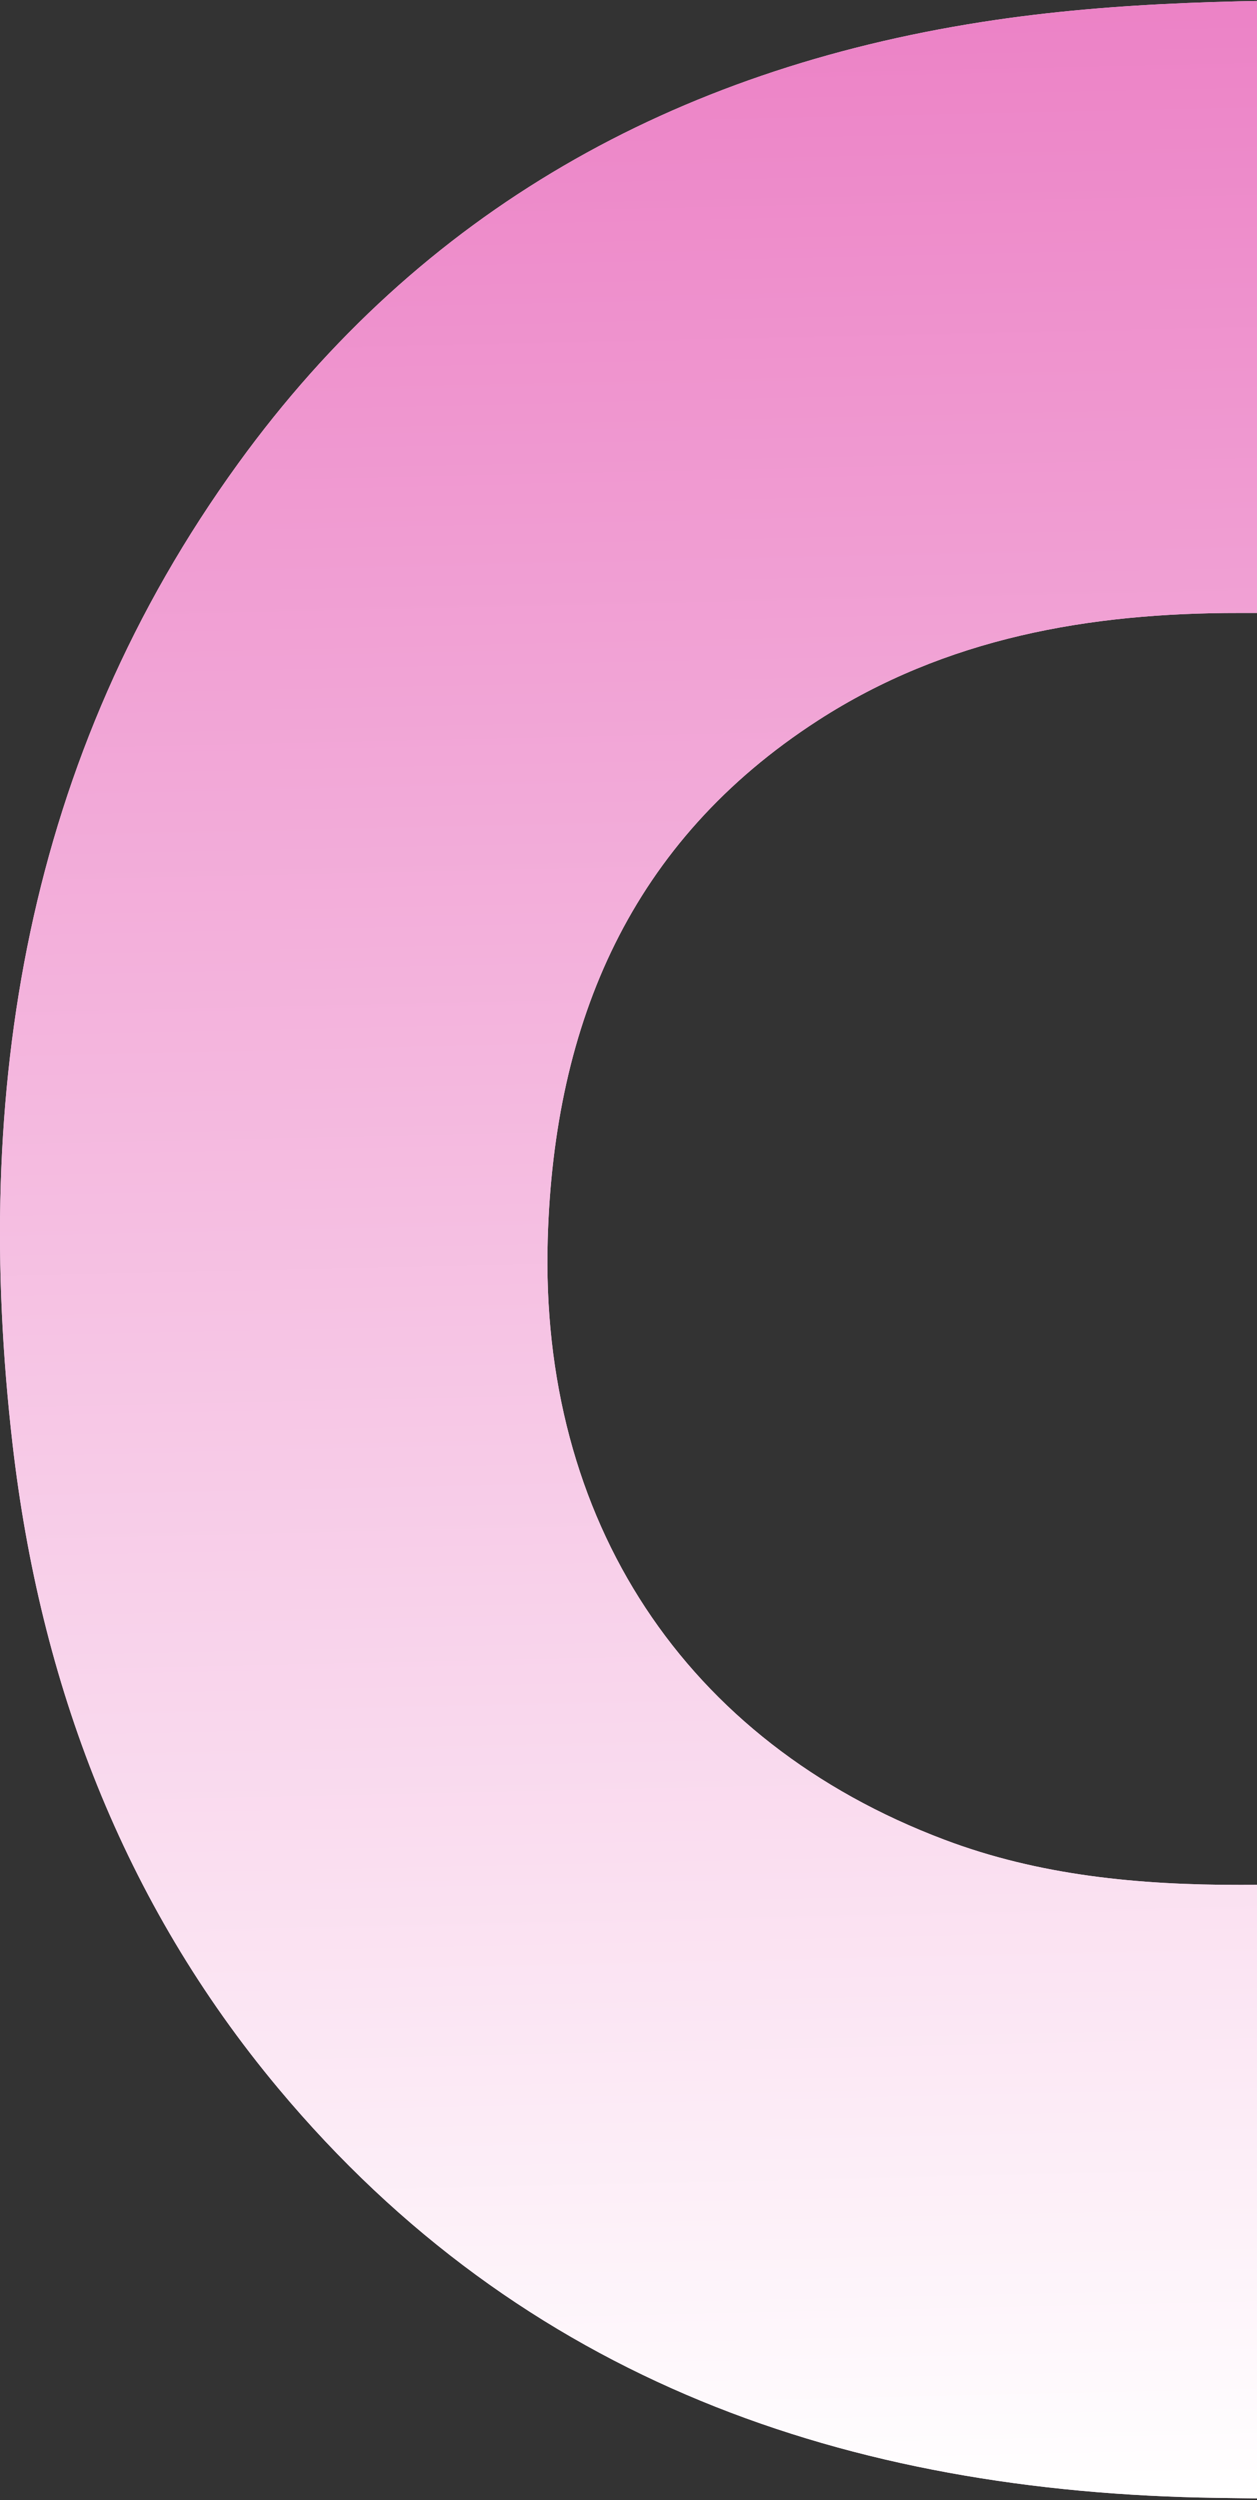 <svg xmlns="http://www.w3.org/2000/svg" width="407" height="809" viewBox="0 0 407 809" fill="none">
  <rect x="0" y="0" width="407" height="809" fill="#333333" stroke="none"/>
  <path d="M486.166 808.951C487.105 808.951 487.946 808.951 488.837 808.951L491.854 808.951L491.854 808.852C511.096 808.061 518.764 800.946 517.923 778.265C516.191 732.211 516.142 685.96 517.923 639.907C518.912 615.299 510.503 609.122 486.759 609.27C404.002 609.764 427.054 609.814 446.246 609.814C437.095 609.814 422.898 609.814 401.628 609.912C368.783 609.962 336.432 606.898 305.763 595.286C221.621 563.562 174.678 491.764 177.349 400.843C179.427 330.725 204.259 272.22 264.904 233.084C306.258 206.401 352.706 198.297 401.232 198.346C418.941 198.346 431.852 198.346 441.053 198.396C424.63 198.396 414.44 198.495 488.787 198.791C509.761 198.89 518.714 193.949 517.923 171.021C516.34 124.176 517.576 77.184 517.428 30.291C517.329 0.939 516.34 0.049 486.067 -1.39585e-06C343.11 -7.64469e-06 593.903 3.31781e-06 450.946 -2.93103e-06C406.476 -4.87488e-06 362.204 0.198 317.932 7.116C218.406 22.681 136.49 68.043 77.131 149.97C8.225 244.993 -9.088 353.307 4.07 467.354C12.973 544.489 39.735 615.496 90.141 675.781C169.286 770.457 274.5 806.529 393.961 808.259C433.138 808.852 434.375 808.703 437.293 808.605L481.318 808.951C482.95 808.951 484.533 808.951 486.264 809L486.166 808.951Z" fill="#FDD1F1"/>
  <path d="M486.166 808.951C487.105 808.951 487.946 808.951 488.837 808.951L491.854 808.951L491.854 808.852C511.096 808.061 518.764 800.946 517.923 778.265C516.191 732.211 516.142 685.96 517.923 639.907C518.912 615.299 510.503 609.122 486.759 609.27C404.002 609.764 427.054 609.814 446.246 609.814C437.095 609.814 422.898 609.814 401.628 609.912C368.783 609.962 336.432 606.898 305.763 595.286C221.621 563.562 174.678 491.764 177.349 400.843C179.427 330.725 204.259 272.22 264.904 233.084C306.258 206.401 352.706 198.297 401.232 198.346C418.941 198.346 431.852 198.346 441.053 198.396C424.63 198.396 414.44 198.495 488.787 198.791C509.761 198.89 518.714 193.949 517.923 171.021C516.34 124.176 517.576 77.184 517.428 30.291C517.329 0.939 516.34 0.049 486.067 -1.39585e-06C343.11 -7.64469e-06 593.903 3.31781e-06 450.946 -2.93103e-06C406.476 -4.87488e-06 362.204 0.198 317.932 7.116C218.406 22.681 136.49 68.043 77.131 149.97C8.225 244.993 -9.088 353.307 4.07 467.354C12.973 544.489 39.735 615.496 90.141 675.781C169.286 770.457 274.5 806.529 393.961 808.259C433.138 808.852 434.375 808.703 437.293 808.605L481.318 808.951C482.95 808.951 484.533 808.951 486.264 809L486.166 808.951Z" fill="url(#paint0_linear_83_134)"/>
  <defs>
    <linearGradient id="paint0_linear_83_134" x1="368" y1="-1.22736e-05" x2="386" y2="809" gradientUnits="userSpaceOnUse">
      <stop stop-color="#EC82C6"/>
      <stop offset="1" stop-color="white"/>
    </linearGradient>
  </defs>
</svg>